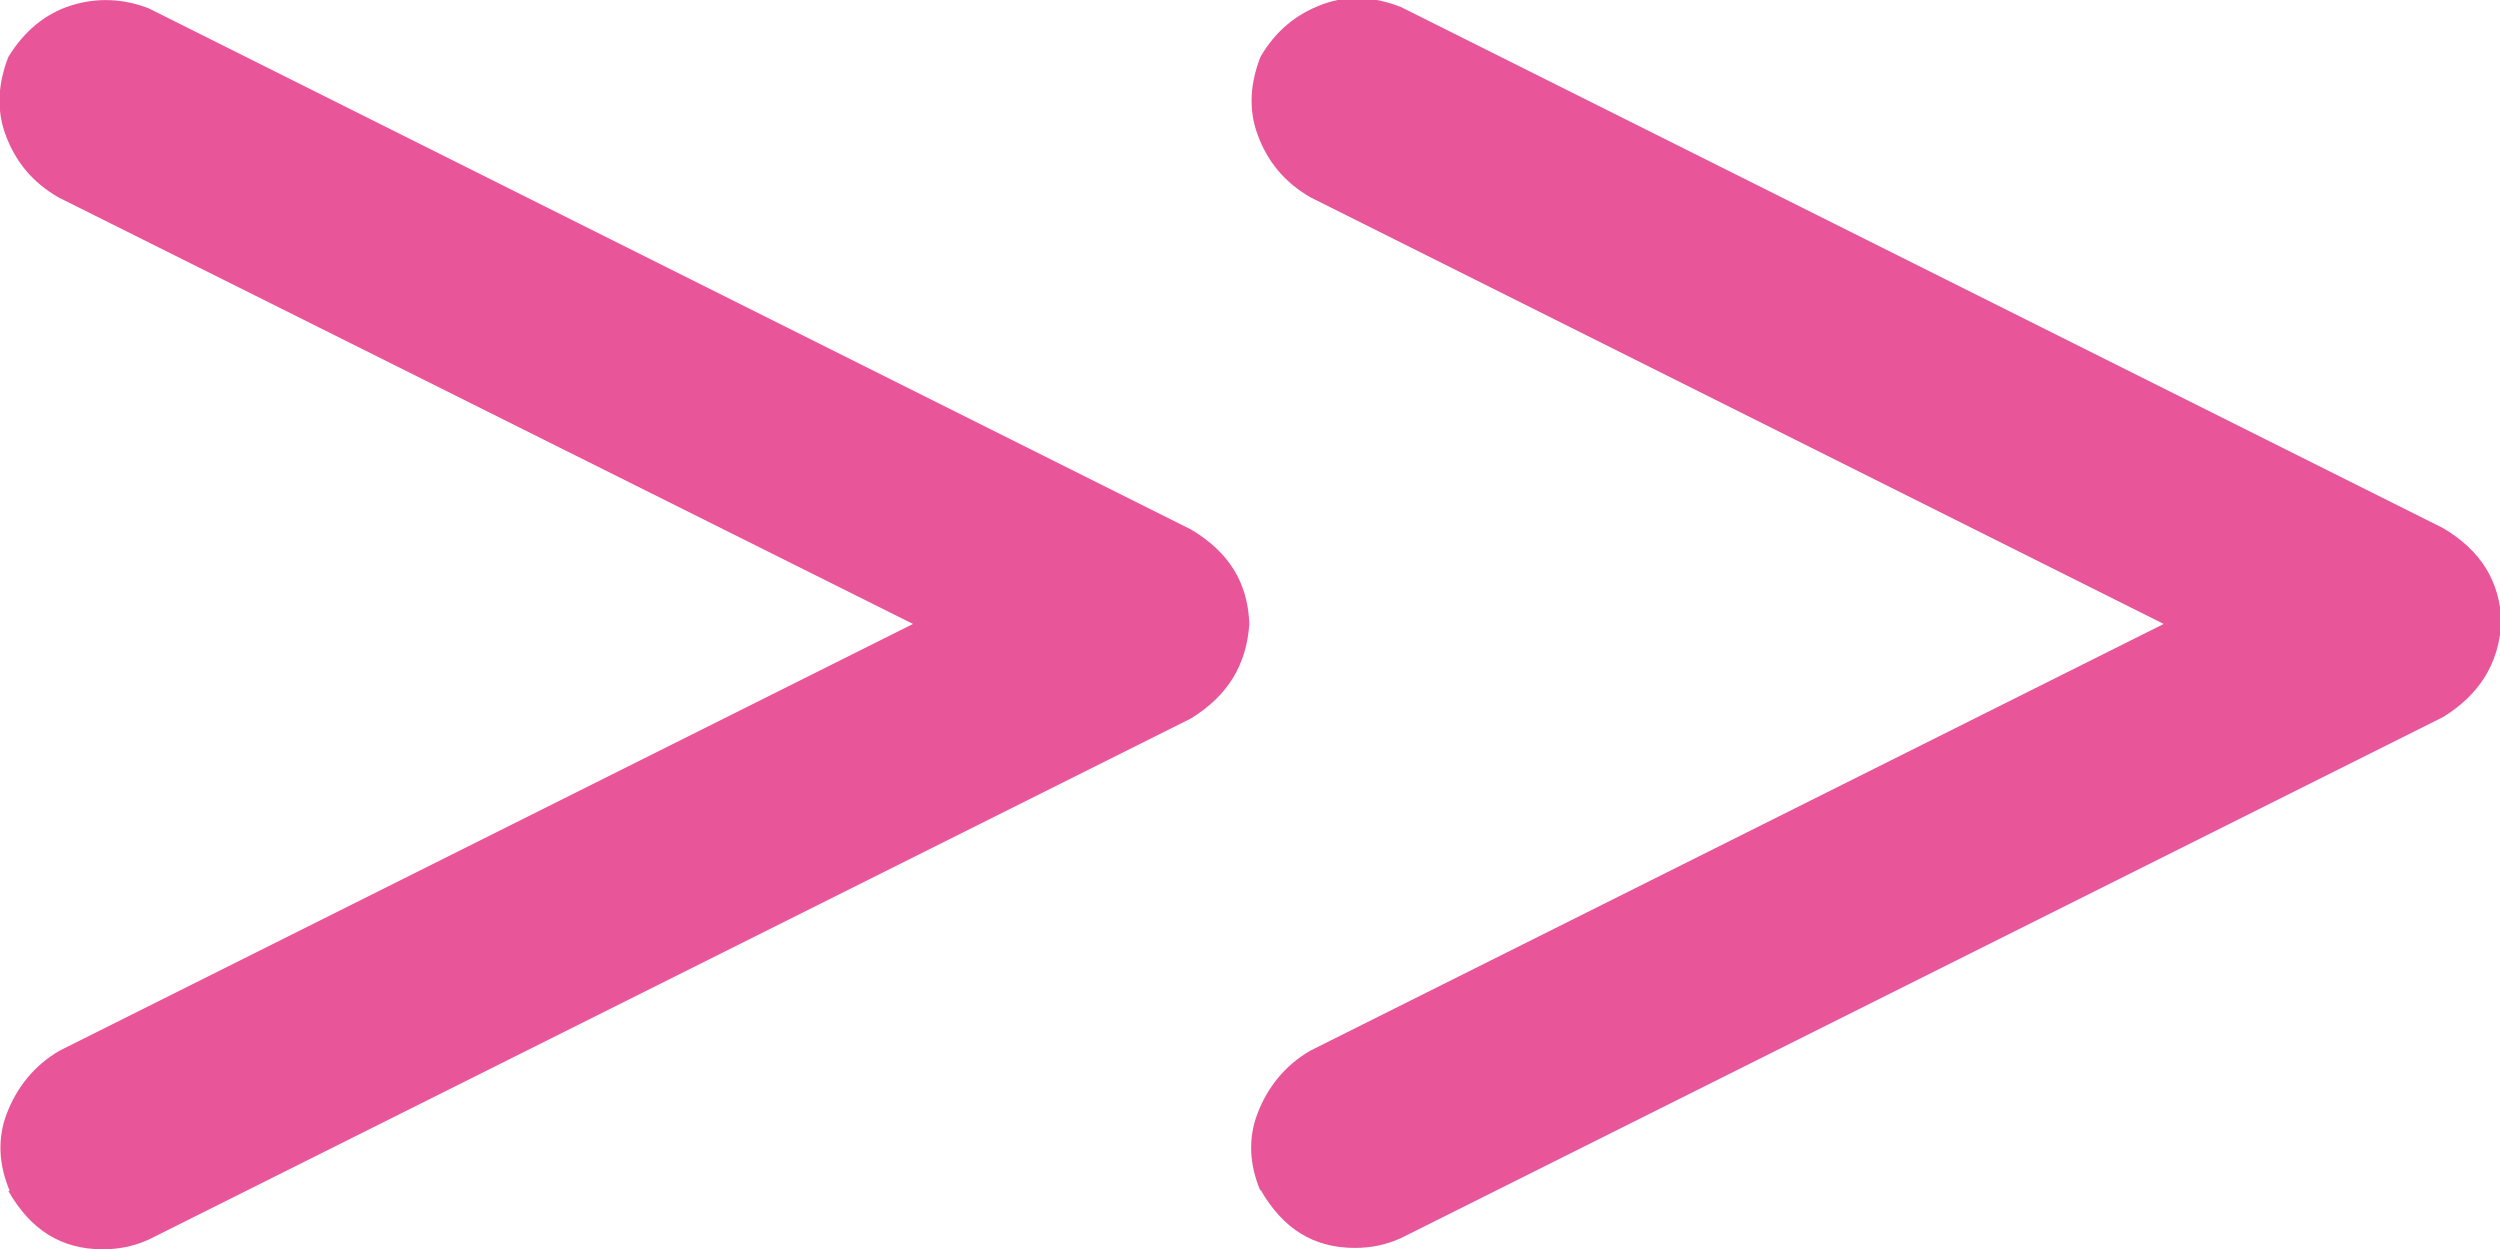 <?xml version="1.0" encoding="UTF-8"?><svg id="_レイヤー_2" xmlns="http://www.w3.org/2000/svg" viewBox="0 0 17.99 8.99"><defs><style>.cls-1{fill:#e95599;}</style></defs><g id="_レイヤー_1-2"><path class="cls-1" d="M.07,8.57c-.08-.19-.09-.38-.02-.56s.19-.34.38-.45l6.14-3.07L.42,1.42c-.19-.11-.31-.26-.38-.45s-.05-.38.02-.56C.17.23.32.1.51.04s.38-.05.56.02l7.5,3.75c.27.16.41.38.42.68-.02.3-.16.52-.42.68l-7.5,3.75c-.11.05-.22.07-.33.07-.3,0-.52-.14-.68-.42Z"/><path class="cls-1" d="M9.07,8.57c-.08-.19-.09-.38-.02-.56s.19-.34.38-.45l6.14-3.07-6.14-3.07c-.19-.11-.31-.26-.38-.45s-.05-.38.02-.56c.11-.19.26-.31.45-.38s.38-.05.56.02l7.5,3.75c.27.16.41.38.42.68-.02.3-.16.52-.42.68l-7.5,3.75c-.11.05-.22.07-.33.07-.3,0-.52-.14-.68-.42Z"/></g></svg>